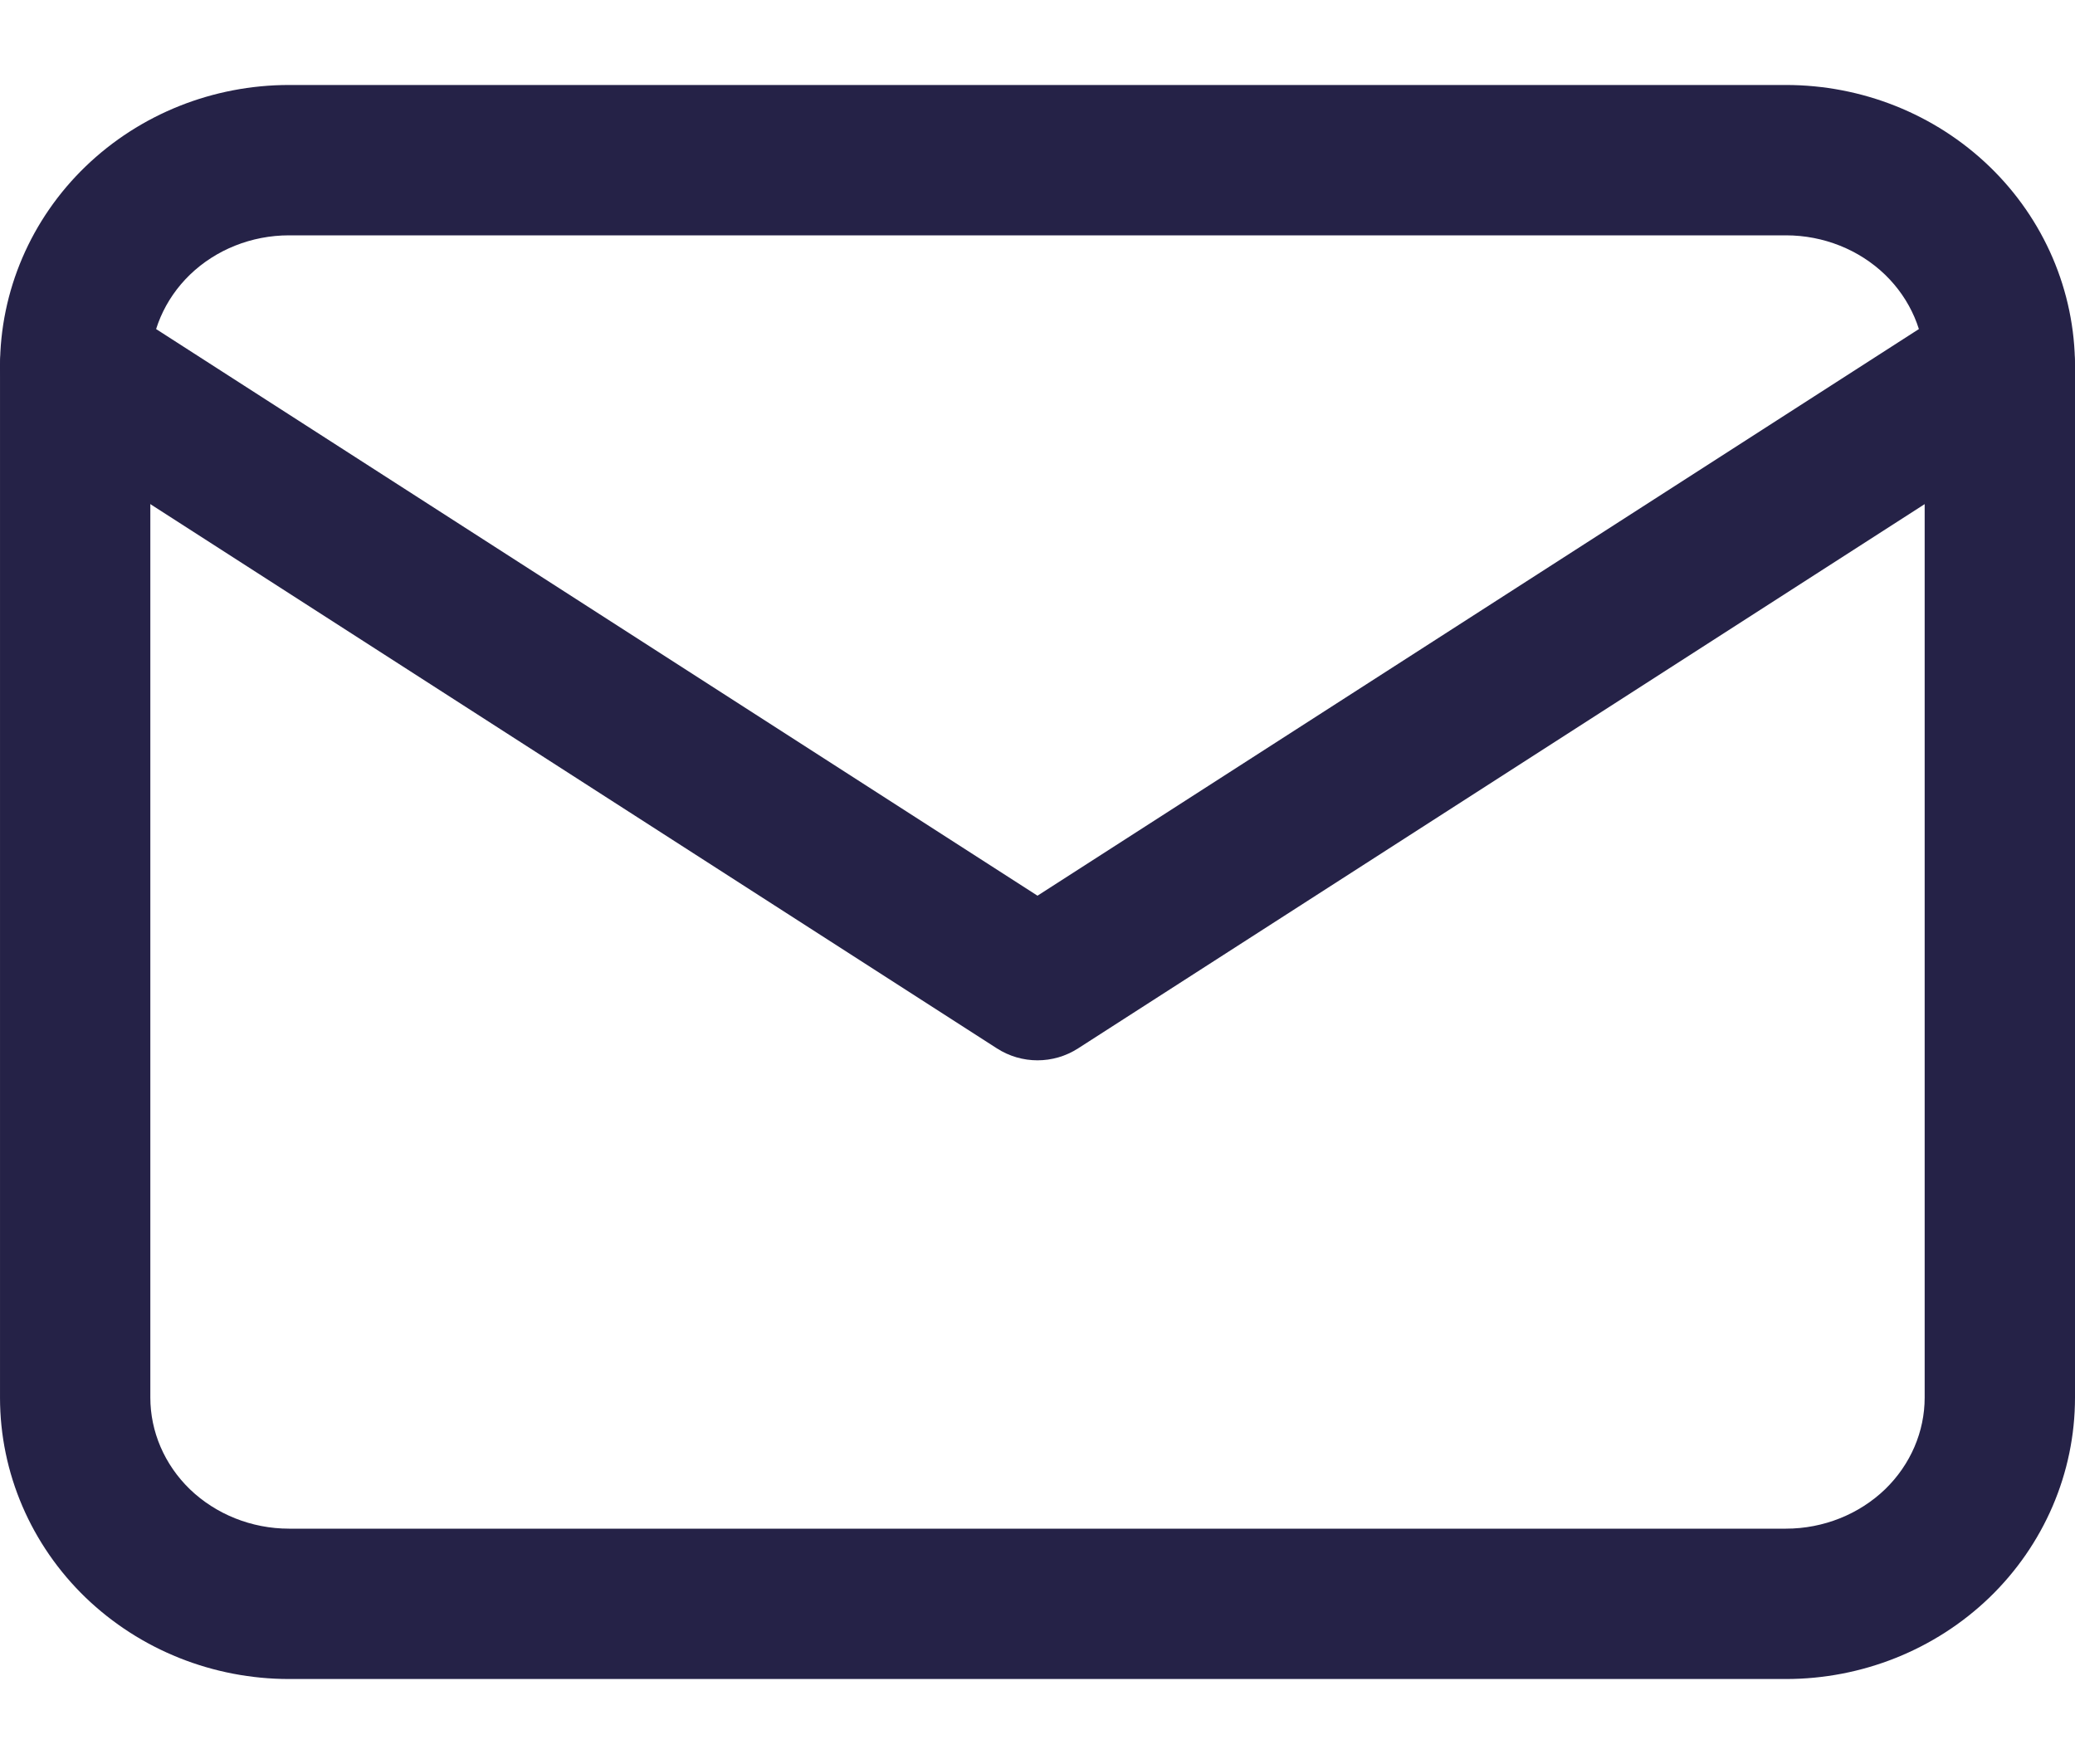 <svg width="20" height="17" viewBox="0 0 20 17" fill="none" xmlns="http://www.w3.org/2000/svg">
<path fill-rule="evenodd" clip-rule="evenodd" d="M2.786 2.268C2.423 2.268 2.08 2.407 1.831 2.647C1.584 2.886 1.449 3.205 1.449 3.531V13.469C1.449 13.795 1.584 14.114 1.831 14.353C2.08 14.592 2.423 14.732 2.786 14.732H17.214C17.577 14.732 17.92 14.592 18.169 14.353C18.416 14.114 18.551 13.795 18.551 13.469V3.531C18.551 3.205 18.416 2.886 18.169 2.647C17.92 2.407 17.577 2.268 17.214 2.268H2.786ZM0.825 1.604C1.35 1.098 2.055 0.819 2.786 0.819H17.214C17.945 0.819 18.65 1.098 19.175 1.604C19.7 2.11 20 2.803 20 3.531V13.469C20 14.197 19.7 14.889 19.175 15.396C18.65 15.901 17.945 16.181 17.214 16.181H2.786C2.055 16.181 1.35 15.901 0.825 15.396C0.3 14.889 8.82488e-05 14.197 8.82488e-05 13.469V3.531C8.82488e-05 2.803 0.3 2.11 0.825 1.604Z" fill="#252247"/>
<path fill-rule="evenodd" clip-rule="evenodd" d="M0.115 3.139C0.332 2.803 0.78 2.705 1.117 2.922L10 8.632L18.883 2.922C19.22 2.705 19.668 2.803 19.885 3.139C20.101 3.476 20.004 3.924 19.667 4.141L10.392 10.103C10.153 10.257 9.847 10.257 9.608 10.103L0.333 4.141C-0.004 3.924 -0.101 3.476 0.115 3.139Z" fill="#252247"/>
</svg>
